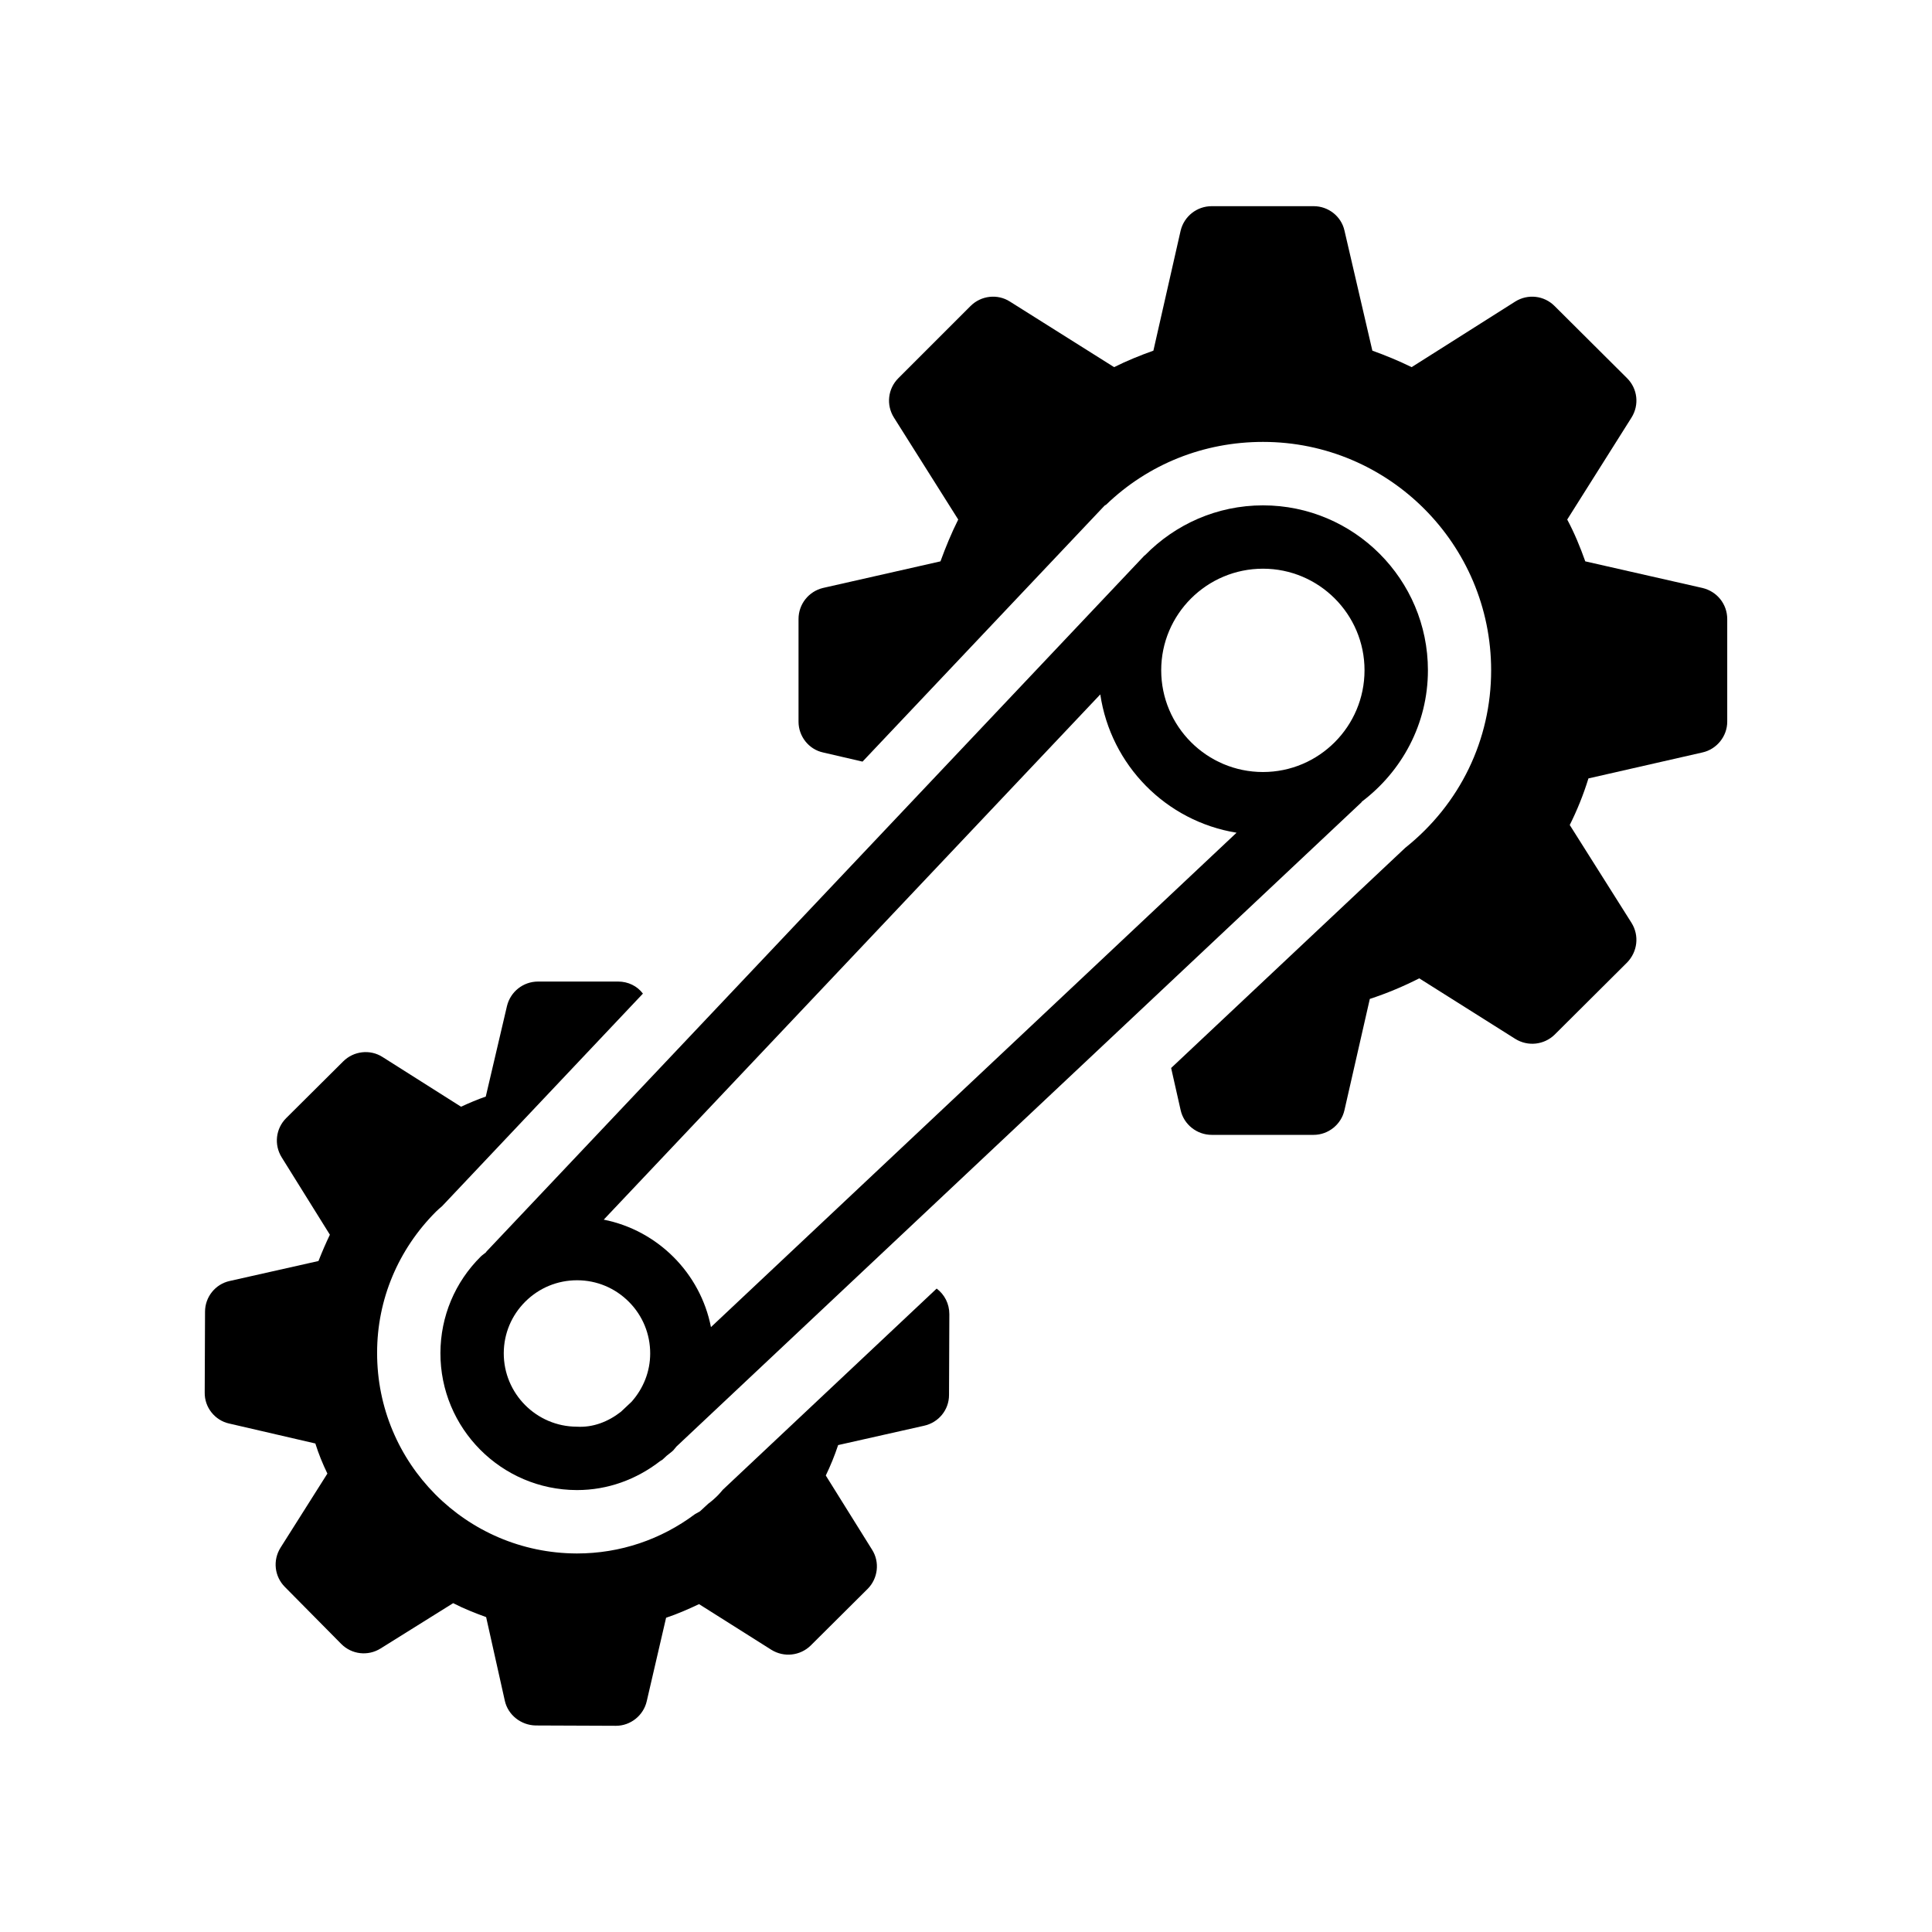 <?xml version="1.0" encoding="UTF-8"?>
<!-- Uploaded to: SVG Repo, www.svgrepo.com, Generator: SVG Repo Mixer Tools -->
<svg fill="#000000" width="800px" height="800px" version="1.1" viewBox="144 144 512 512" xmlns="http://www.w3.org/2000/svg">
 <g>
  <path d="m595.18 299.82-31.066-7.055c-1.344-3.777-2.856-7.473-4.785-11.082l17.047-27.039c2.098-3.359 1.594-7.641-1.176-10.41l-19.23-19.145c-2.769-2.769-7.055-3.273-10.414-1.176l-27.457 17.383c-3.441-1.68-6.887-3.106-10.41-4.367l-7.391-31.824c-0.84-3.777-4.281-6.465-8.145-6.465h-27.039c-3.945 0-7.305 2.688-8.23 6.465l-7.223 31.824c-3.527 1.258-7.055 2.688-10.41 4.367l-27.625-17.383c-3.273-2.098-7.641-1.594-10.414 1.176l-19.145 19.145c-2.769 2.769-3.273 7.055-1.176 10.41l17.047 27.039c-1.848 3.695-3.359 7.391-4.703 11.082l-31.152 7.055c-3.777 0.922-6.465 4.281-6.465 8.23v27.207c0 3.863 2.688 7.305 6.465 8.145l10.496 2.434 64.152-67.848 0.418-0.254c11.168-10.75 25.863-16.625 41.562-16.625 33.336 0 60.457 27.121 60.457 60.539 0 18.391-8.23 35.434-22.754 47.023l-62.051 58.359 2.519 11.168c0.84 3.781 4.285 6.551 8.23 6.551h27.039c3.863 0 7.305-2.769 8.145-6.551l6.719-29.473c4.617-1.512 8.984-3.359 13.098-5.457l25.441 16.039c3.359 2.098 7.641 1.594 10.414-1.09l19.23-19.145c2.769-2.856 3.273-7.137 1.176-10.496l-16.375-25.945c1.93-3.863 3.609-7.977 4.953-12.344l30.23-6.887c3.777-0.84 6.551-4.281 6.551-8.145v-27.207c-0.004-3.949-2.691-7.309-6.555-8.23z"/>
  <path d="m272.78 475.88c-0.441 0.398-0.945 0.699-1.371 1.117-6.863 6.812-10.66 15.883-10.691 25.543-0.066 19.977 16.129 36.277 36.105 36.344h0.113c8.098 0 15.707-2.789 22.012-7.68 0.215-0.168 0.473-0.238 0.676-0.43l1.02-0.957c0.582-0.508 1.23-0.91 1.785-1.461 0.305-0.305 0.52-0.668 0.809-0.98l181.54-170.73c0.07-0.066 0.098-0.164 0.164-0.234 10.547-7.996 17.473-20.543 17.473-34.781 0-24.102-19.605-43.707-43.707-43.707-12.242 0-23.293 5.074-31.246 13.195-0.066 0.066-0.156 0.086-0.219 0.156l-174.32 184.39c-0.062 0.066-0.078 0.152-0.137 0.219zm205.92-181.17c14.844 0 26.914 12.07 26.914 26.914 0 14.875-12.07 26.969-26.914 26.969-14.875 0-26.969-12.094-26.969-26.969 0-14.844 12.094-26.914 26.969-26.914zm-43.113 33.316c2.789 18.777 17.418 33.613 36.113 36.652l-139.29 131.02c-2.809-14.324-14.094-25.629-28.414-28.48zm-152.35 160.89c3.664-3.633 8.52-5.633 13.688-5.633h0.074c5.168 0.016 10.02 2.051 13.676 5.723 3.648 3.672 5.648 8.543 5.633 13.719-0.016 4.766-1.801 9.219-4.934 12.754l-2.828 2.66c-3.348 2.613-7.348 4.207-11.684 3.949-10.711-0.031-19.395-8.781-19.359-19.5 0.02-5.168 2.055-10.02 5.734-13.672z"/>
  <path d="m204.73 521.25 22.84 5.289c0.84 2.688 1.93 5.375 3.191 7.977l-12.426 19.648c-2.098 3.359-1.594 7.641 1.176 10.41l14.945 15.113c2.769 2.769 7.055 3.273 10.41 1.176l19.23-12.008c2.769 1.426 5.711 2.602 8.734 3.695l4.953 22.168c0.84 3.777 4.281 6.465 8.145 6.551l21.246 0.086h0.082c3.863 0 7.305-2.769 8.145-6.551l5.121-22.082c3.023-1.008 5.879-2.266 8.734-3.609l19.145 12.09c3.359 2.098 7.641 1.594 10.41-1.09l15.113-15.031c2.769-2.769 3.273-7.137 1.176-10.41l-12.258-19.648c1.258-2.602 2.352-5.289 3.273-8.062l22.754-5.121c3.863-0.84 6.633-4.199 6.633-8.145l0.086-21.41c0-2.769-1.258-5.207-3.359-6.801l-56.68 53.32c-0.422 0.504-0.84 1.008-1.258 1.43-0.84 0.84-1.68 1.594-2.602 2.266l-2.184 2.016-1.344 0.758c-8.984 6.719-19.816 10.41-31.238 10.41h-0.086c-29.305-0.086-52.984-23.93-52.898-53.234 0-14.105 5.625-27.375 15.617-37.367 0.504-0.504 1.09-1.008 1.594-1.426l53.234-56.344c-1.512-2.016-3.945-3.191-6.551-3.191h-21.242c-3.945 0-7.305 2.688-8.23 6.465l-5.625 24.016c-2.184 0.754-4.367 1.68-6.551 2.688l-20.824-13.184c-3.273-2.098-7.641-1.594-10.41 1.176l-15.113 15.031c-2.769 2.769-3.273 7.055-1.176 10.41l12.762 20.488c-1.09 2.266-2.098 4.617-3.023 6.969l-23.512 5.289c-3.863 0.84-6.551 4.281-6.551 8.145l-0.086 21.41c-0.074 3.941 2.699 7.387 6.477 8.227z"/>
 </g>
</svg>